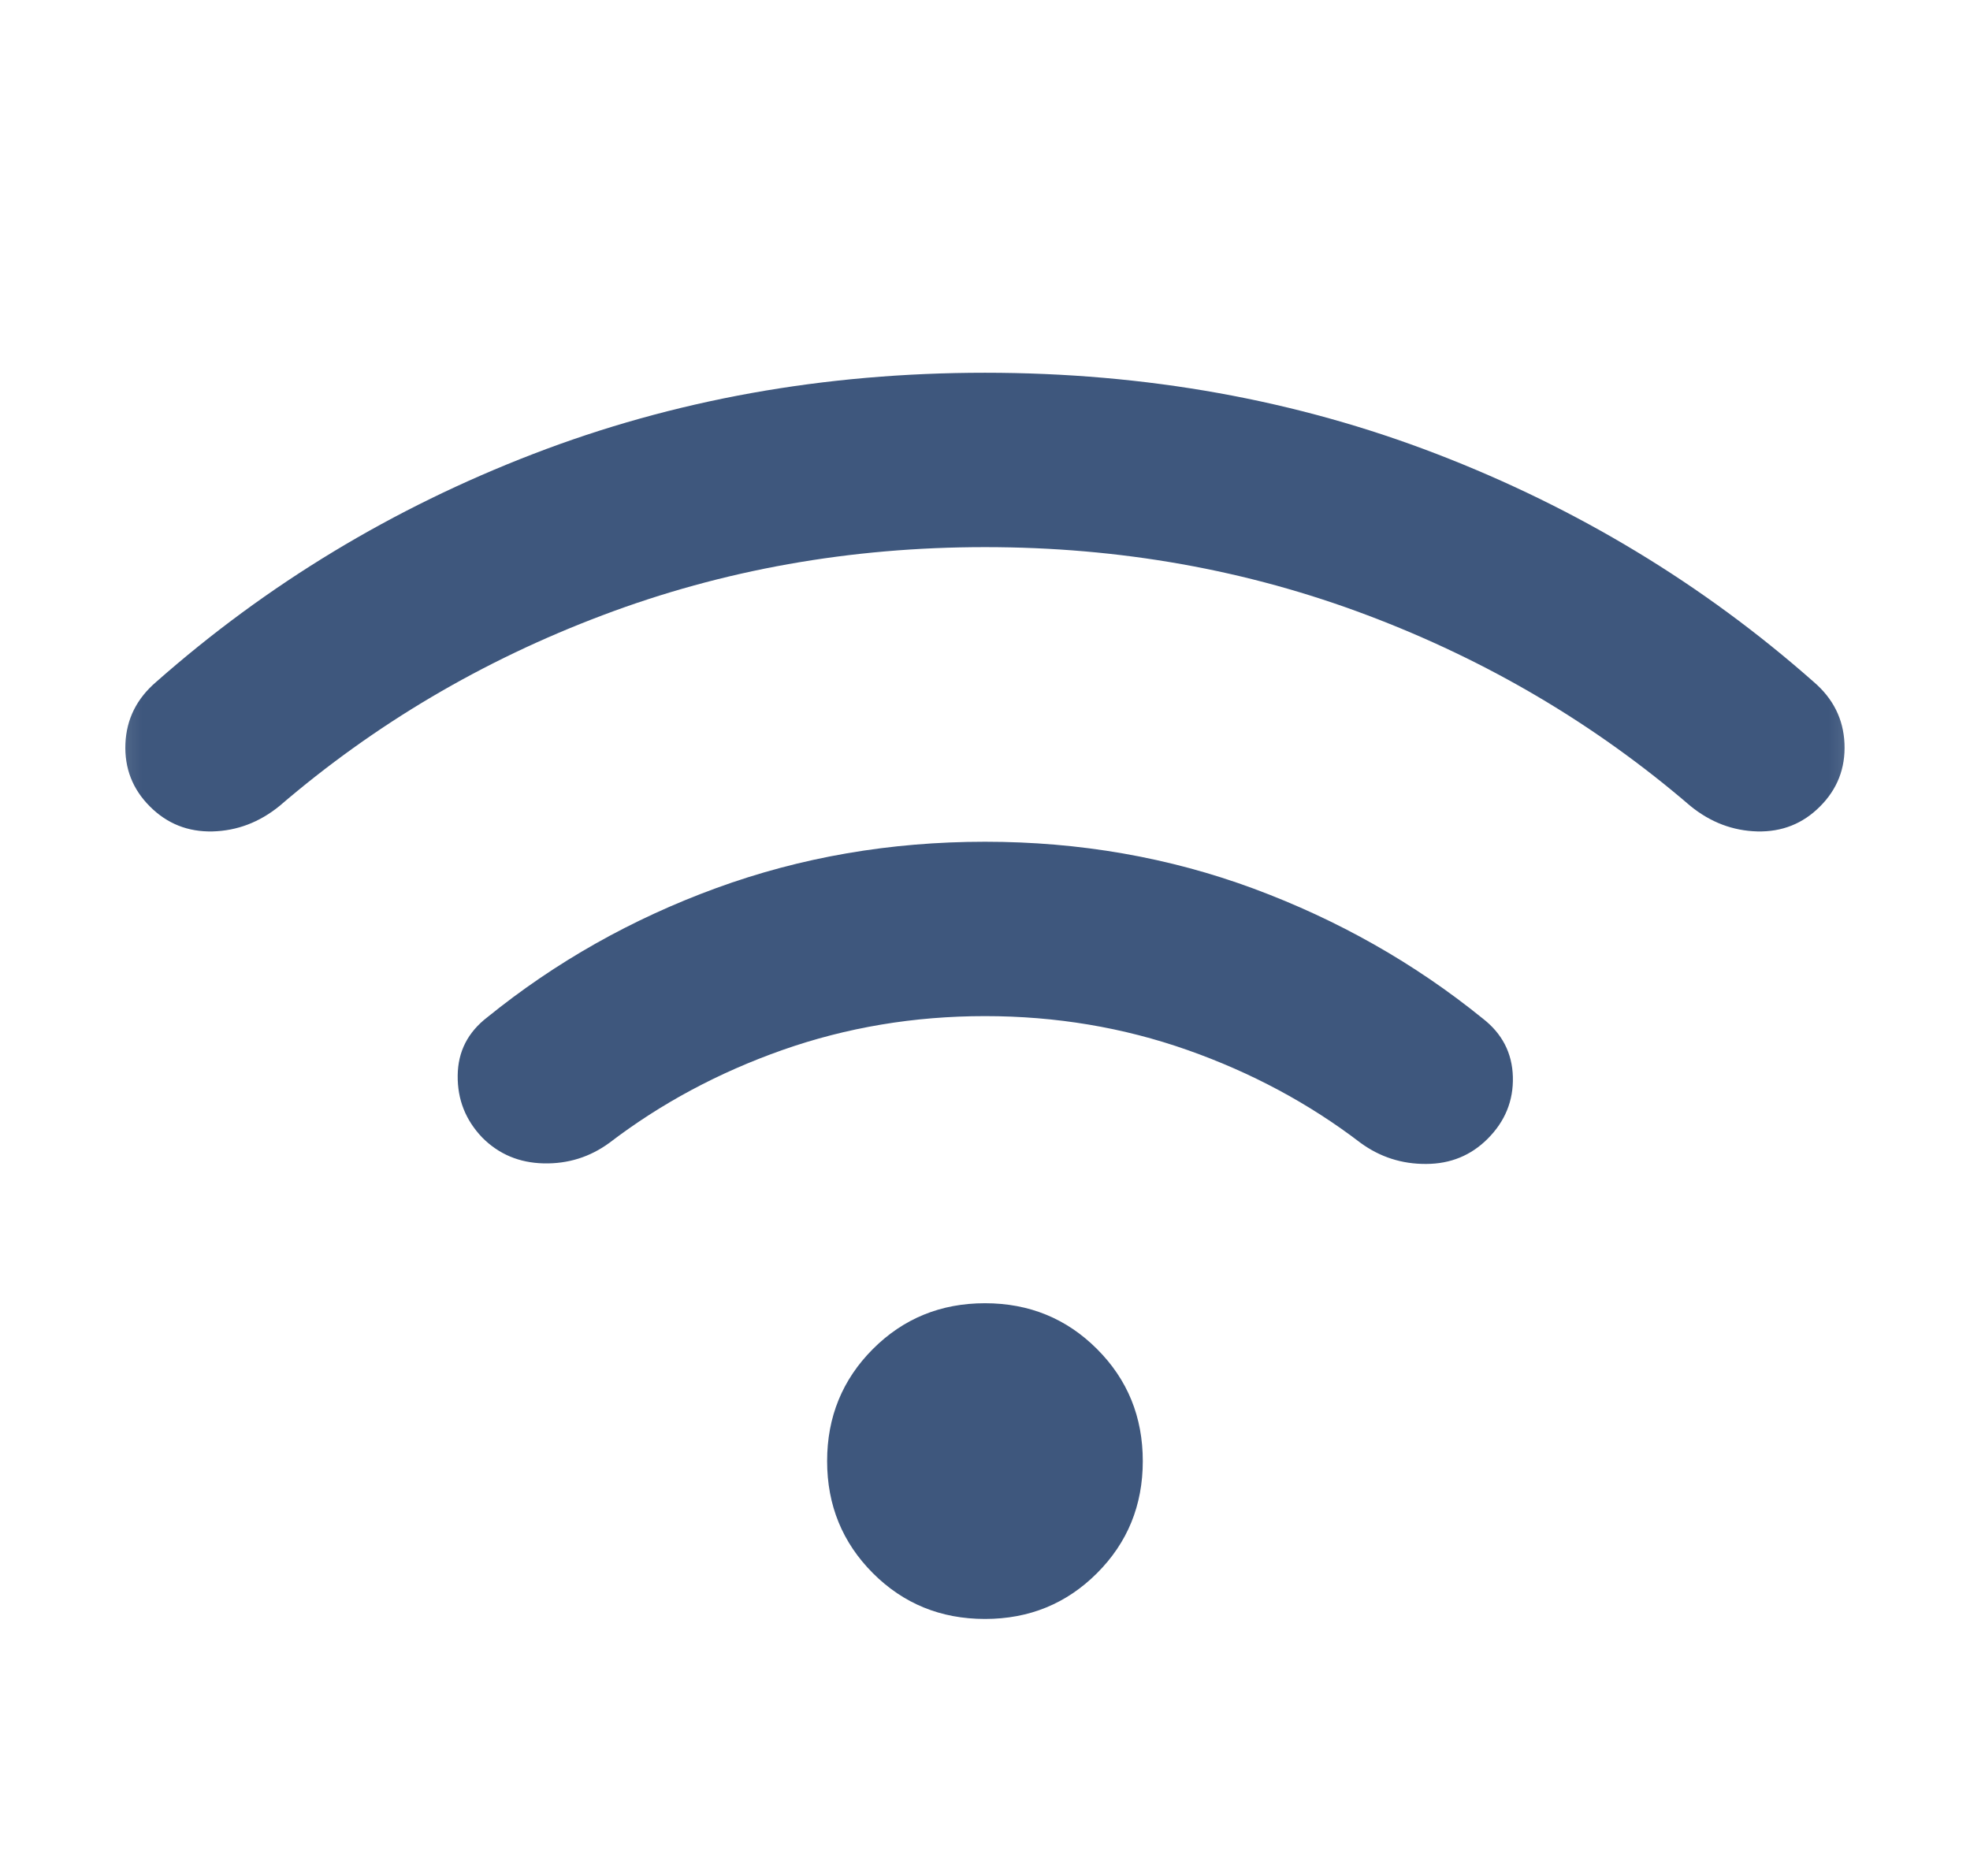 <svg width="21" height="20" viewBox="0 0 21 20" fill="none" xmlns="http://www.w3.org/2000/svg">
<mask id="mask0_28_544" style="mask-type:alpha" maskUnits="userSpaceOnUse" x="0" y="0" width="21" height="20">
<rect x="0.5" width="20" height="20" fill="#D9D9D9"/>
</mask>
<g mask="url(#mask0_28_544)">
<path d="M10.5 17.26C10.028 17.26 9.63 17.097 9.305 16.772C8.98 16.446 8.817 16.048 8.817 15.577C8.817 15.106 8.98 14.708 9.305 14.382C9.63 14.057 10.028 13.894 10.5 13.894C10.971 13.894 11.369 14.057 11.694 14.382C12.02 14.708 12.182 15.106 12.182 15.577C12.182 16.048 12.02 16.446 11.694 16.772C11.369 17.097 10.971 17.26 10.5 17.26ZM10.5 8.974C11.509 8.974 12.464 9.141 13.364 9.474C14.264 9.808 15.078 10.269 15.804 10.857C16.012 11.018 16.12 11.225 16.127 11.48C16.134 11.735 16.044 11.955 15.858 12.141C15.681 12.318 15.463 12.408 15.204 12.409C14.945 12.411 14.711 12.336 14.503 12.184C13.954 11.764 13.338 11.434 12.657 11.194C11.975 10.954 11.256 10.833 10.5 10.833C9.743 10.833 9.024 10.954 8.342 11.194C7.661 11.434 7.045 11.764 6.496 12.184C6.288 12.336 6.054 12.409 5.795 12.403C5.536 12.397 5.318 12.306 5.141 12.128C4.963 11.942 4.876 11.722 4.879 11.467C4.881 11.212 4.987 11.005 5.195 10.845C5.922 10.256 6.735 9.797 7.635 9.468C8.535 9.139 9.49 8.974 10.5 8.974ZM10.5 3.974C12.214 3.974 13.82 4.263 15.318 4.841C16.815 5.418 18.154 6.228 19.333 7.269C19.541 7.447 19.651 7.666 19.662 7.928C19.673 8.19 19.586 8.414 19.4 8.599C19.218 8.782 18.995 8.87 18.733 8.864C18.472 8.857 18.234 8.767 18.02 8.593C17.004 7.72 15.856 7.042 14.576 6.559C13.295 6.075 11.937 5.833 10.5 5.833C9.063 5.833 7.704 6.075 6.424 6.559C5.143 7.042 3.995 7.72 2.979 8.593C2.765 8.767 2.527 8.857 2.266 8.864C2.004 8.87 1.782 8.782 1.599 8.599C1.413 8.414 1.326 8.19 1.337 7.928C1.348 7.666 1.458 7.447 1.666 7.269C2.846 6.228 4.184 5.418 5.681 4.841C7.179 4.263 8.785 3.974 10.5 3.974Z" fill="#3E577D"/>
</g>
</svg>
